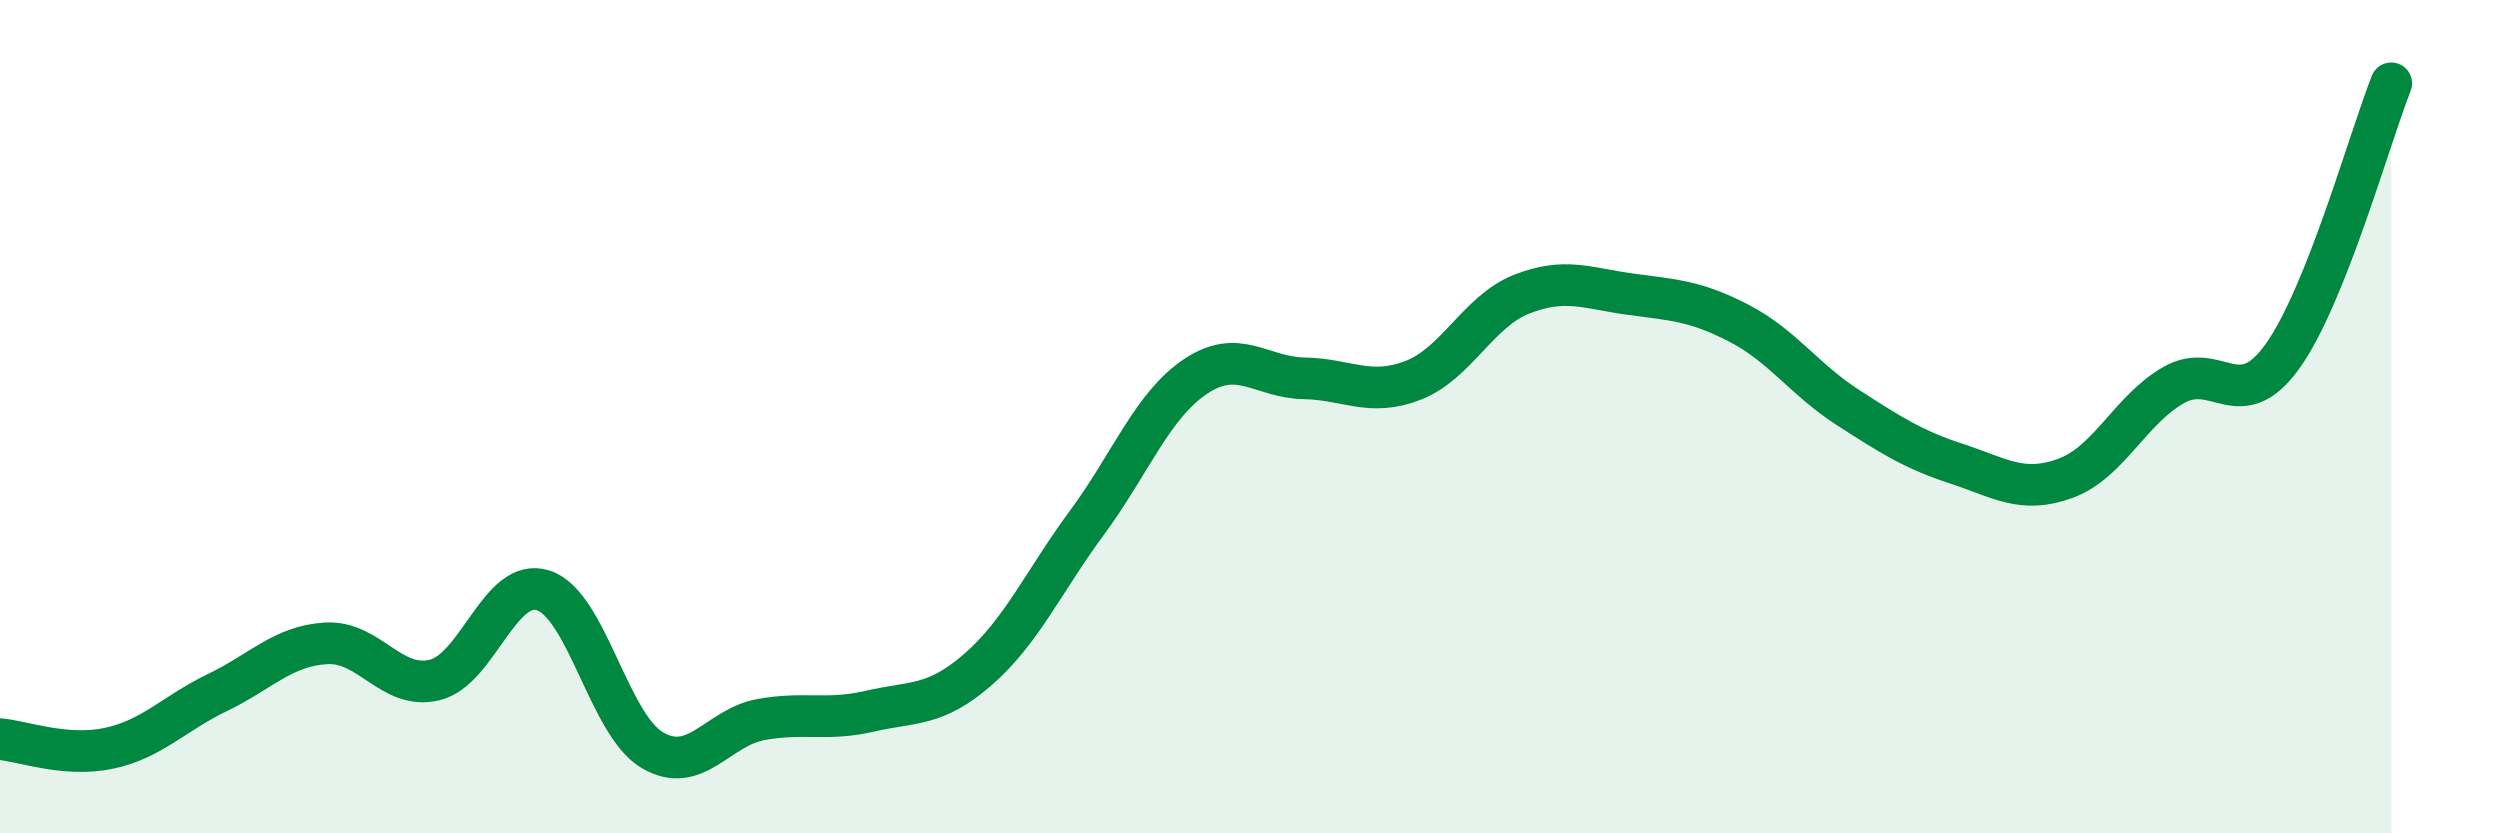 
    <svg width="60" height="20" viewBox="0 0 60 20" xmlns="http://www.w3.org/2000/svg">
      <path
        d="M 0,17.74 C 0.52,17.78 1.57,18.18 2.61,17.96 C 3.65,17.74 4.18,17.12 5.22,16.62 C 6.26,16.12 6.79,15.5 7.83,15.44 C 8.87,15.38 9.39,16.57 10.43,16.32 C 11.47,16.07 12,13.83 13.04,14.17 C 14.08,14.51 14.61,17.38 15.65,18 C 16.69,18.62 17.22,17.46 18.26,17.27 C 19.3,17.08 19.83,17.31 20.87,17.07 C 21.91,16.83 22.44,16.97 23.48,16.06 C 24.52,15.15 25.05,13.95 26.09,12.54 C 27.13,11.13 27.66,9.72 28.7,9.03 C 29.74,8.34 30.26,9.06 31.3,9.08 C 32.34,9.1 32.87,9.53 33.91,9.13 C 34.95,8.73 35.48,7.47 36.52,7.06 C 37.56,6.65 38.09,6.92 39.13,7.06 C 40.17,7.2 40.7,7.22 41.74,7.76 C 42.78,8.3 43.31,9.11 44.35,9.78 C 45.39,10.45 45.92,10.79 46.96,11.13 C 48,11.47 48.53,11.86 49.57,11.48 C 50.61,11.1 51.13,9.83 52.17,9.24 C 53.21,8.65 53.74,10 54.78,8.55 C 55.82,7.1 56.87,3.31 57.39,2L57.39 20L0 20Z"
        fill="#008740"
        opacity="0.1"
        stroke-linecap="round"
        stroke-linejoin="round"
      />
      <path
        d="M 0,17.74 C 0.52,17.78 1.57,18.18 2.61,17.96 C 3.65,17.74 4.18,17.12 5.22,16.62 C 6.26,16.12 6.79,15.5 7.83,15.44 C 8.87,15.38 9.39,16.57 10.43,16.32 C 11.47,16.07 12,13.83 13.04,14.17 C 14.08,14.51 14.61,17.38 15.65,18 C 16.69,18.62 17.22,17.46 18.26,17.27 C 19.3,17.08 19.83,17.31 20.87,17.07 C 21.91,16.83 22.44,16.97 23.48,16.06 C 24.52,15.15 25.05,13.95 26.09,12.54 C 27.13,11.13 27.66,9.72 28.7,9.03 C 29.74,8.34 30.26,9.06 31.3,9.08 C 32.34,9.1 32.87,9.53 33.91,9.13 C 34.95,8.73 35.48,7.47 36.52,7.06 C 37.56,6.65 38.09,6.92 39.13,7.06 C 40.17,7.2 40.7,7.22 41.74,7.76 C 42.78,8.3 43.31,9.11 44.35,9.78 C 45.39,10.45 45.92,10.79 46.96,11.13 C 48,11.47 48.53,11.86 49.57,11.48 C 50.61,11.1 51.13,9.83 52.17,9.24 C 53.21,8.65 53.74,10 54.78,8.55 C 55.82,7.1 56.87,3.31 57.39,2"
        stroke="#008740"
        stroke-width="1"
        fill="none"
        stroke-linecap="round"
        stroke-linejoin="round"
      />
    </svg>
  